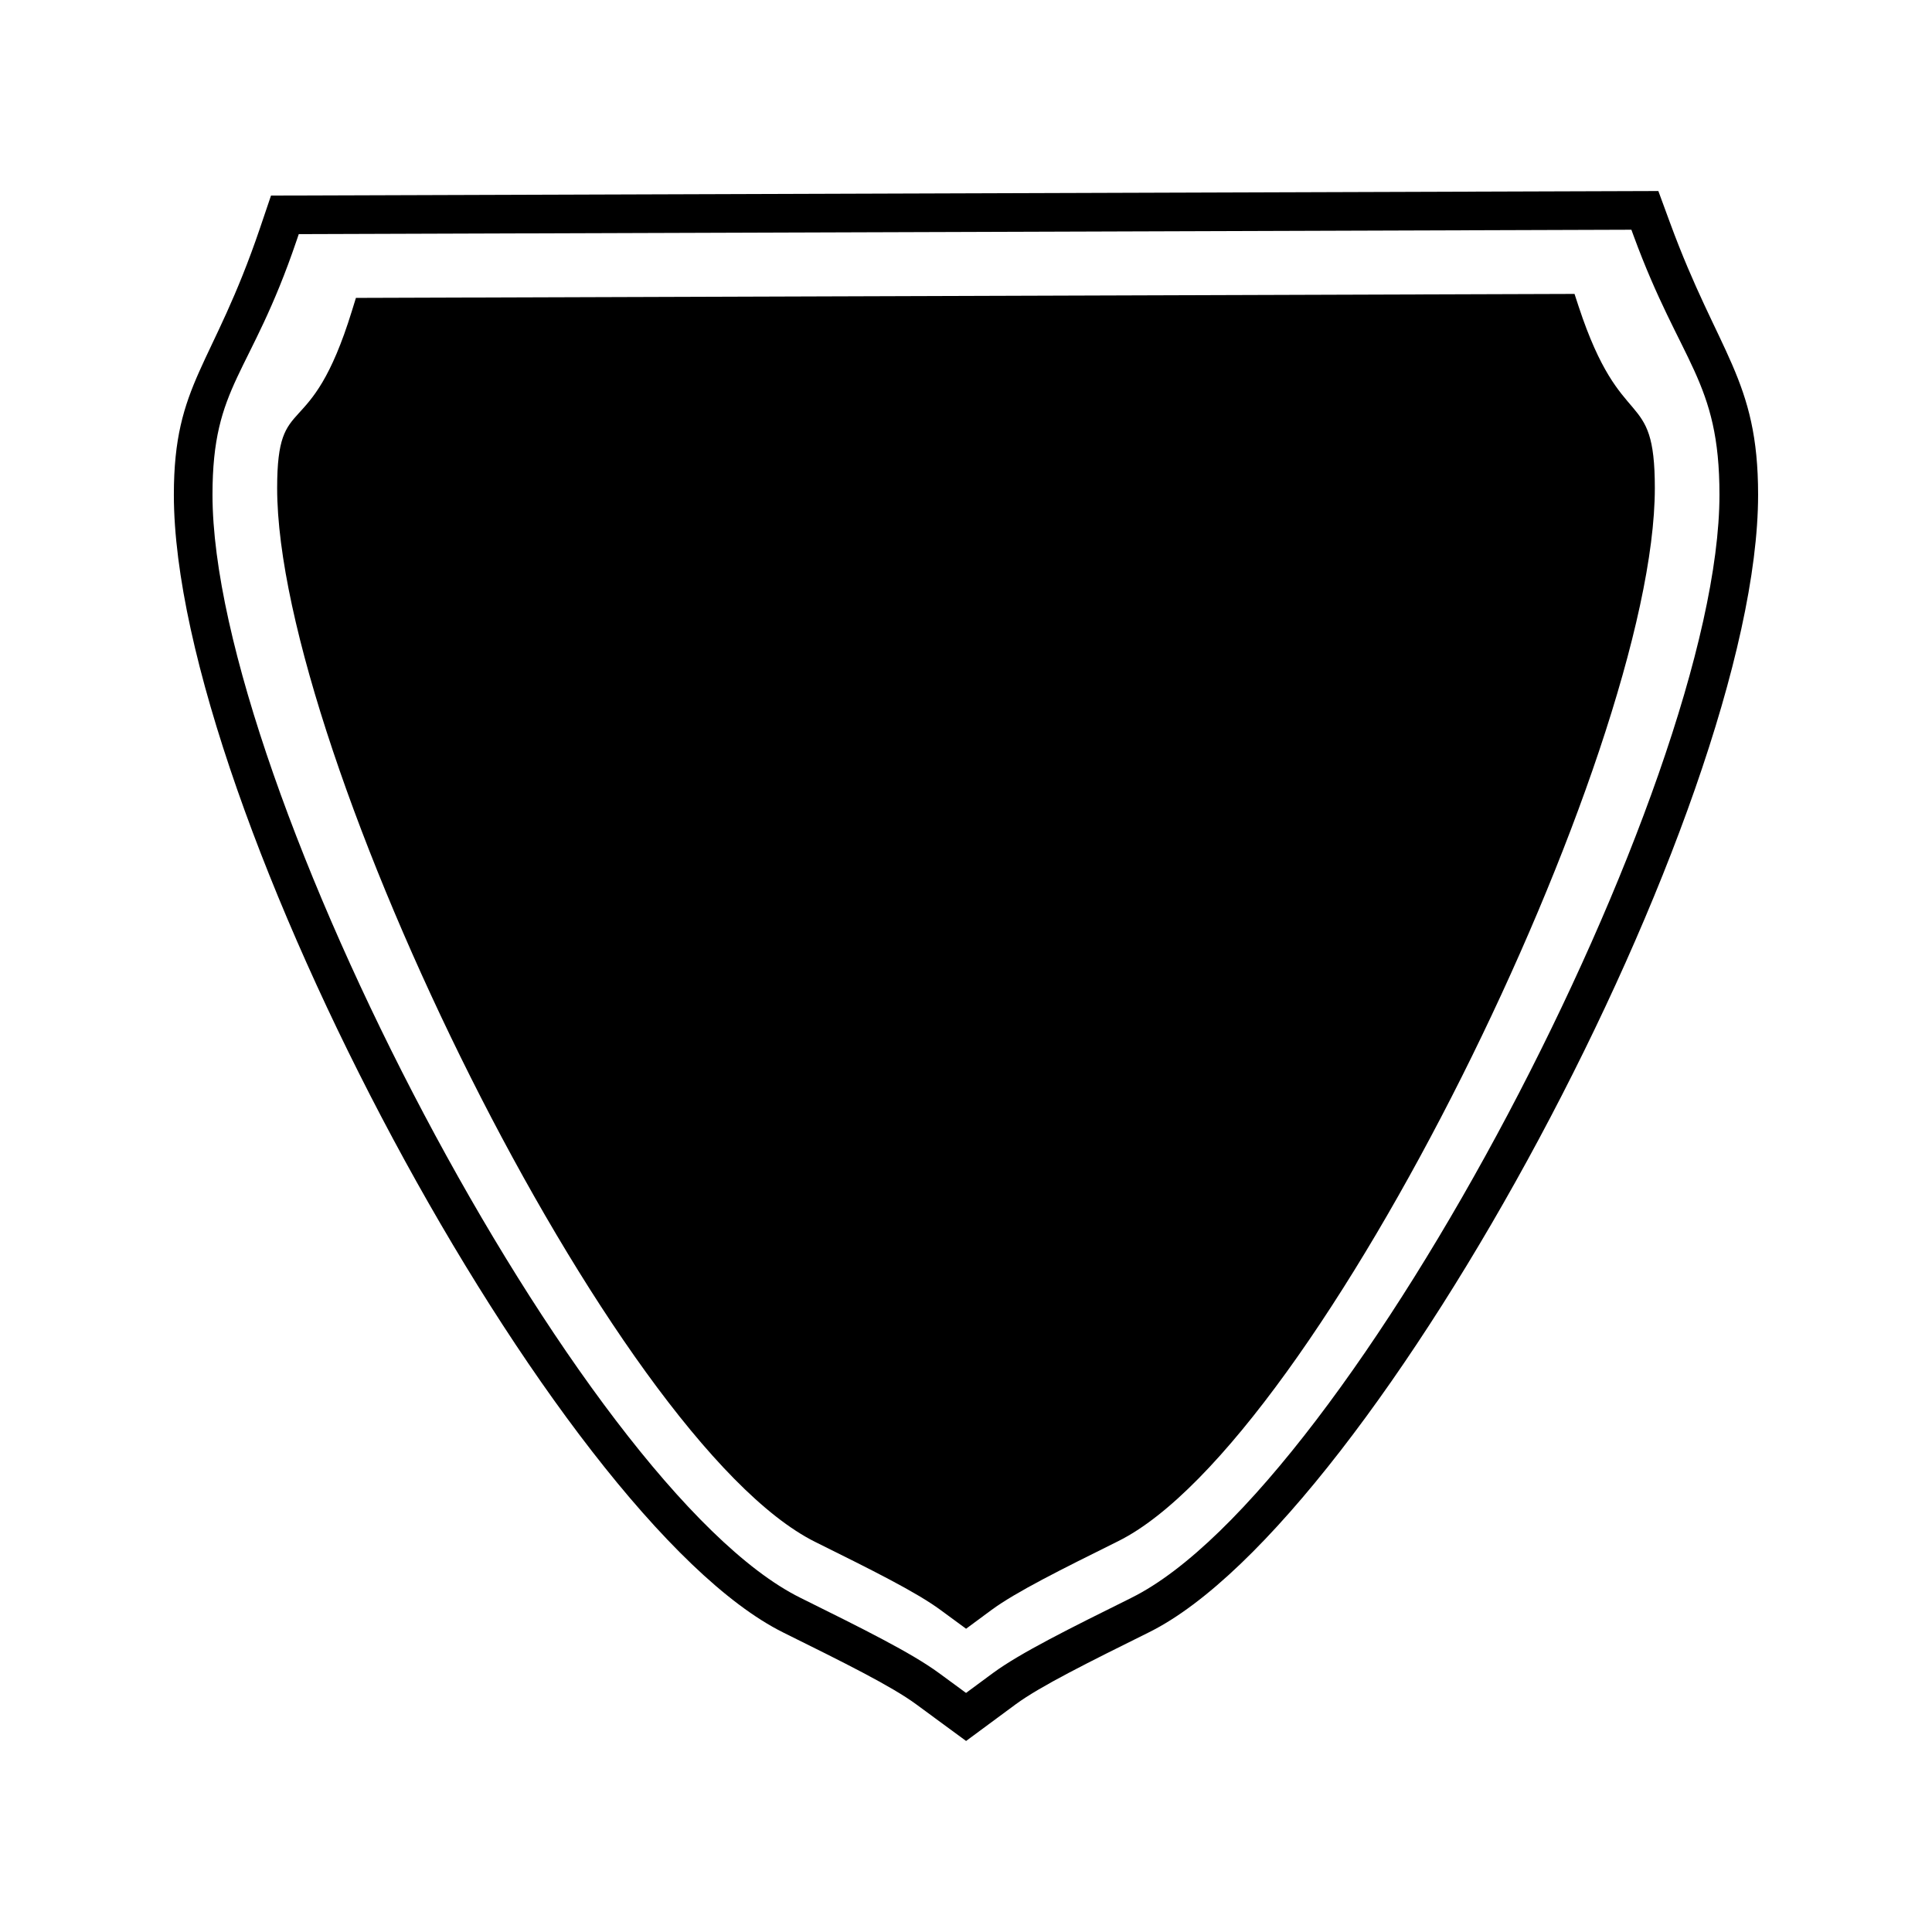 <?xml version="1.0" encoding="UTF-8"?>
<!-- The Best Svg Icon site in the world: iconSvg.co, Visit us! https://iconsvg.co -->
<svg fill="#000000" width="800px" height="800px" version="1.1" viewBox="144 144 512 512" xmlns="http://www.w3.org/2000/svg">
 <g>
  <path d="m586.55 202.98-3.07-8.355-367.66 1.207-2.914 8.598c-12.574 37.062-22.832 40.977-22.832 70.672 0 83.223 101.09 271.55 161.54 301.55 16.008 7.93 28.645 14.199 35.145 18.977l13.262 9.746 13.195-9.75c6.519-4.781 19.207-11.074 35.289-19.055 60.371-29.949 161.42-218.26 161.41-301.47 0-30.699-10.496-37.074-23.363-72.121zm-142.7 364.45c-16.449 8.16-29.441 14.609-36.703 19.941l-7.137 5.273-7.176-5.266c-7.258-5.344-20.27-11.793-36.762-19.965-58.254-28.891-155.76-215.45-155.76-292.32 0-29.355 10.02-31.172 22.297-67.383l0.566-1.664 353.16-1.164 0.594 1.621c12.531 34.113 22.746 38.258 22.746 68.59 0.012 76.855-97.512 263.42-155.82 292.33z"/>
  <path d="m562.37 225.27-1.105-3.379-322.94 1.055-1.066 3.441c-11.152 36.191-19.812 20.492-19.812 46.953 0 70.352 89.105 252.74 142.64 279.31 14.898 7.394 26.672 13.23 33.18 18.023l6.754 4.961 6.711-4.961c6.59-4.844 18.457-10.727 33.566-18.23 53.211-26.402 142.26-208.78 142.25-279.1 0.008-27.297-8.812-13.586-20.176-48.07z"/>
 </g>
</svg>